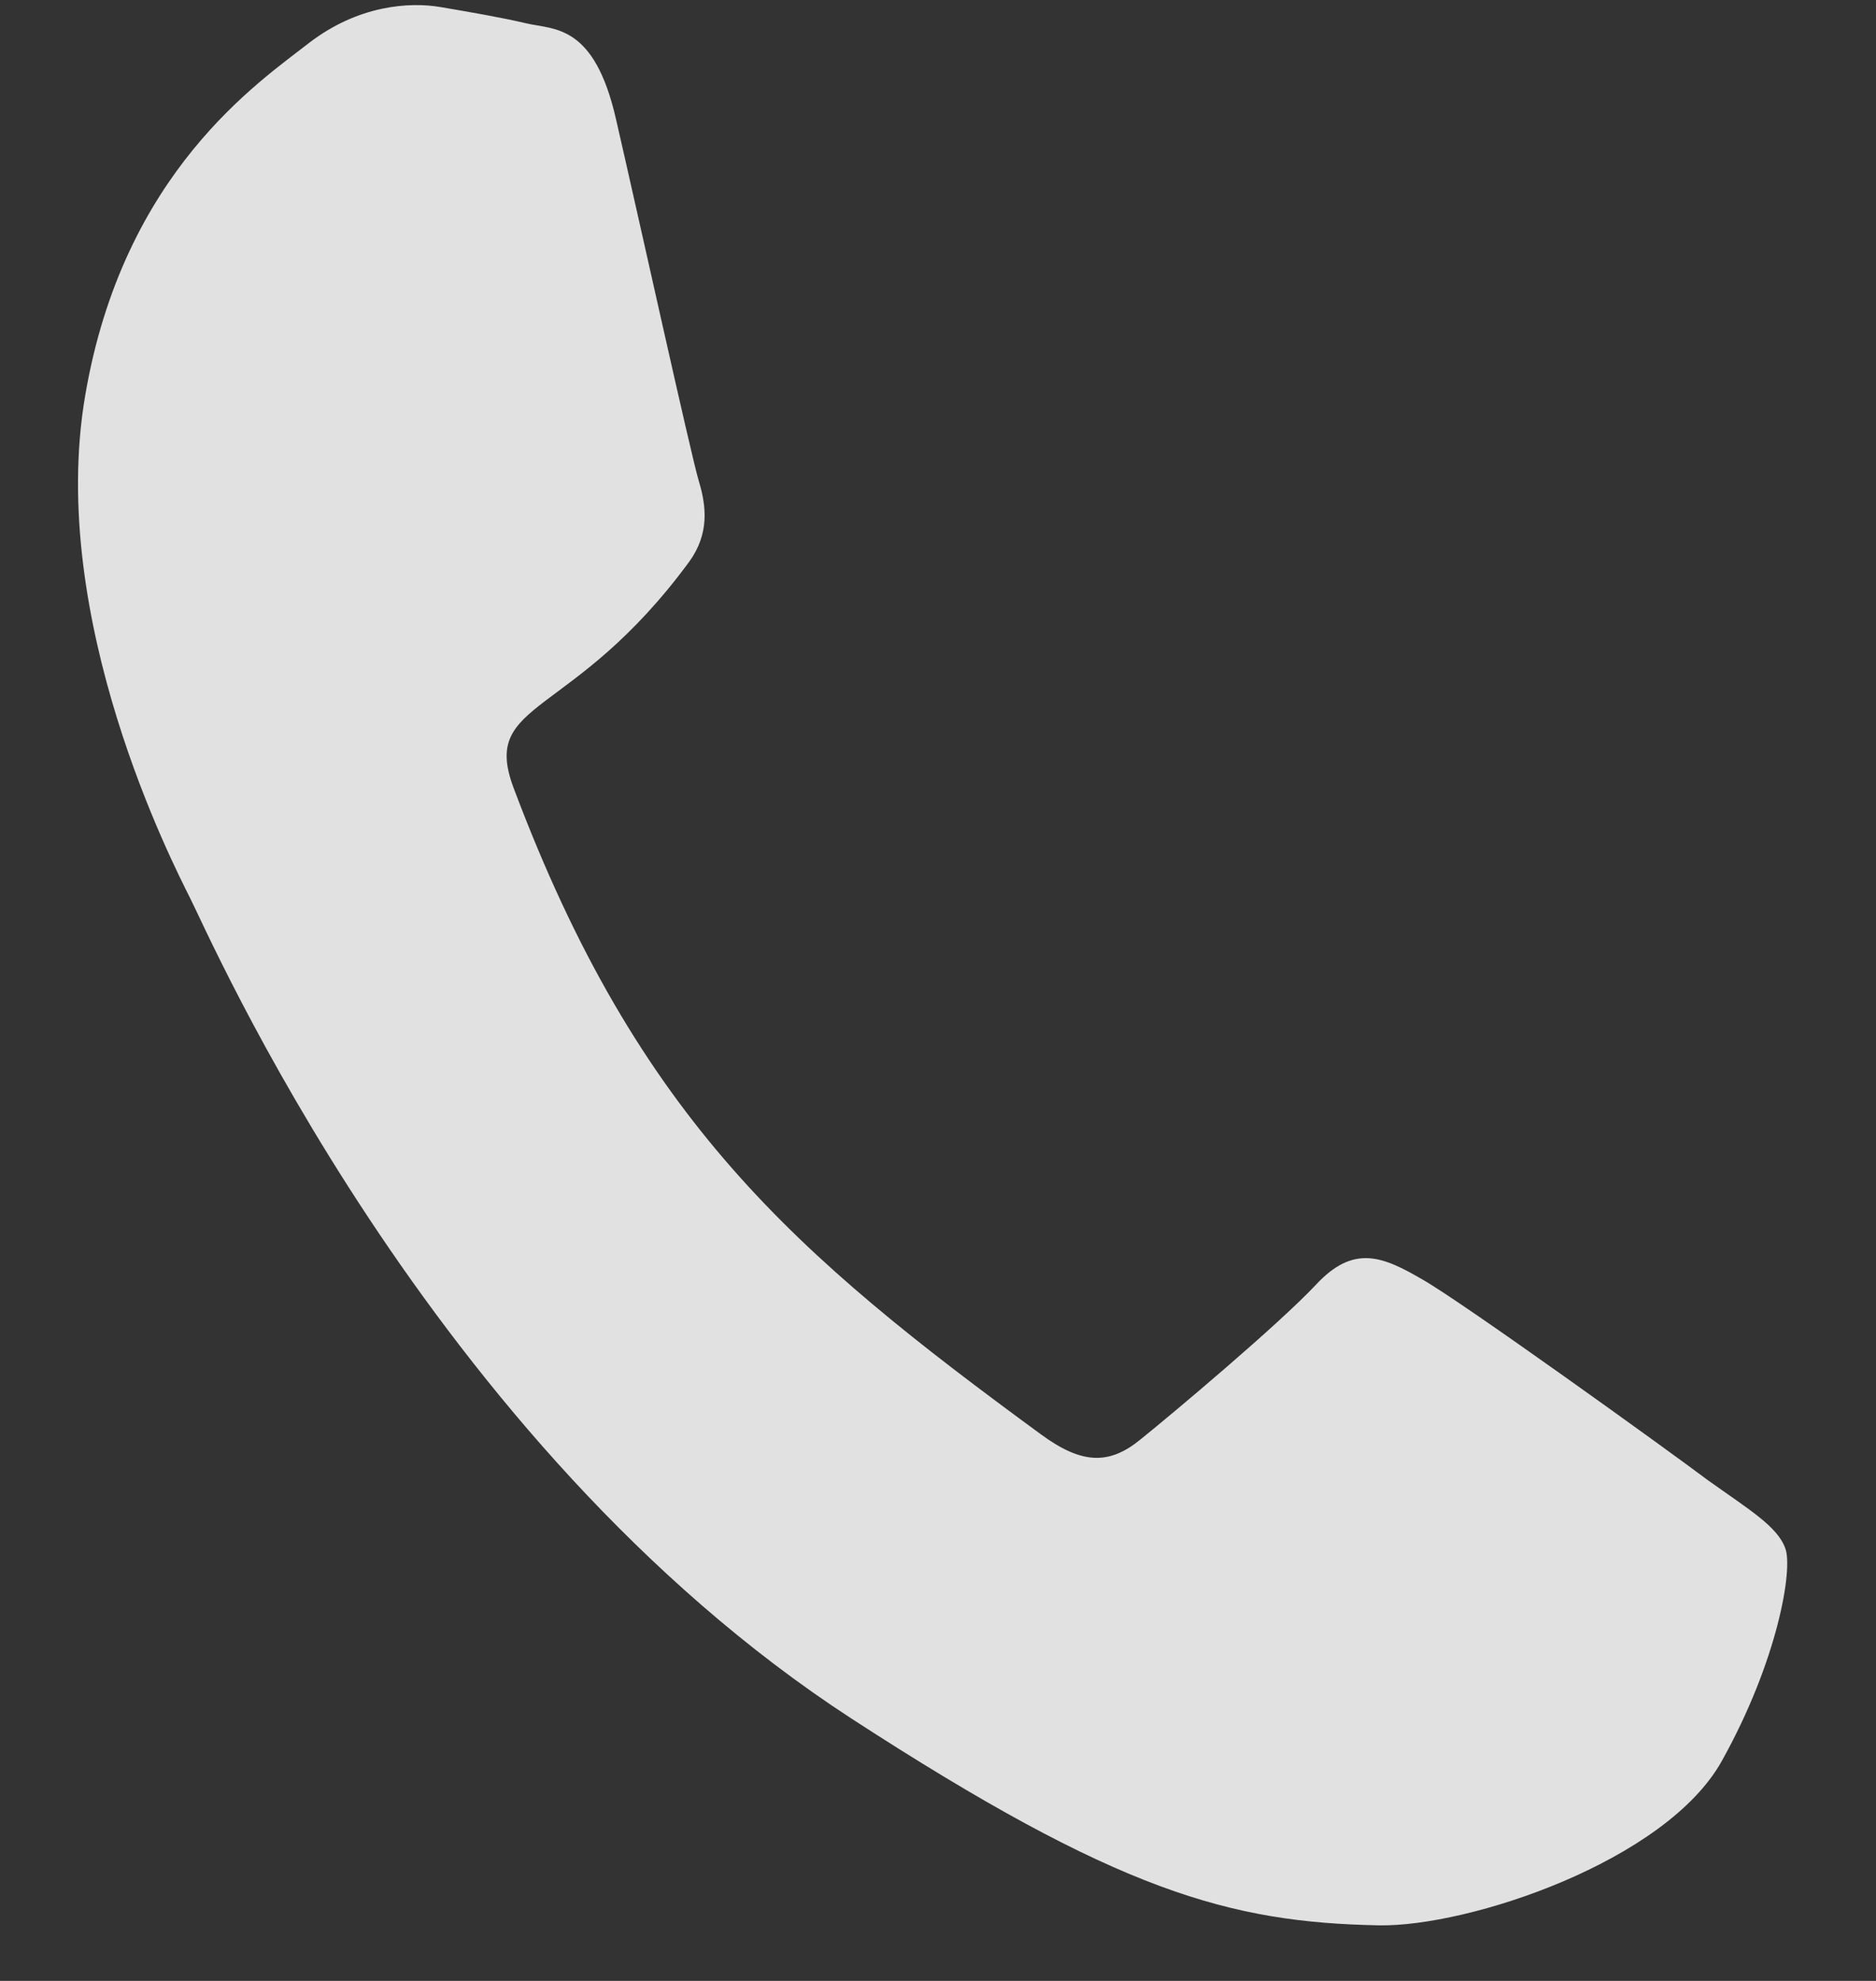 <?xml version="1.0" encoding="UTF-8"?> <svg xmlns="http://www.w3.org/2000/svg" width="18" height="19" viewBox="0 0 18 19" fill="none"><rect x="0" y="0" width="18" height="19" fill="#333333" stroke="none"/><path d="M16.385 14.196C15.991 13.9 14.02 12.481 13.644 12.27C13.269 12.052 12.988 11.931 12.624 12.325C12.256 12.715 11.258 13.552 10.946 13.804C10.642 14.054 10.379 14.046 9.984 13.755C7.636 12.035 6.123 10.743 4.926 7.552C4.61 6.703 5.495 6.911 6.615 5.385C6.807 5.117 6.778 4.855 6.705 4.614C6.632 4.374 6.126 2.078 5.91 1.141C5.702 0.23 5.318 0.286 5.055 0.225C4.804 0.166 4.515 0.117 4.222 0.067C3.929 0.018 3.439 0.048 2.965 0.412C2.49 0.784 1.182 1.649 0.817 3.796C0.451 5.943 1.662 8.289 1.826 8.618C1.998 8.949 4.105 13.839 8.167 16.482C10.736 18.15 11.804 18.438 13.226 18.467C14.091 18.484 15.987 17.853 16.522 16.888C17.057 15.928 17.205 15.052 17.13 14.852C17.055 14.64 16.781 14.479 16.385 14.196Z" fill="white" fill-opacity="0.85"></path></svg> 